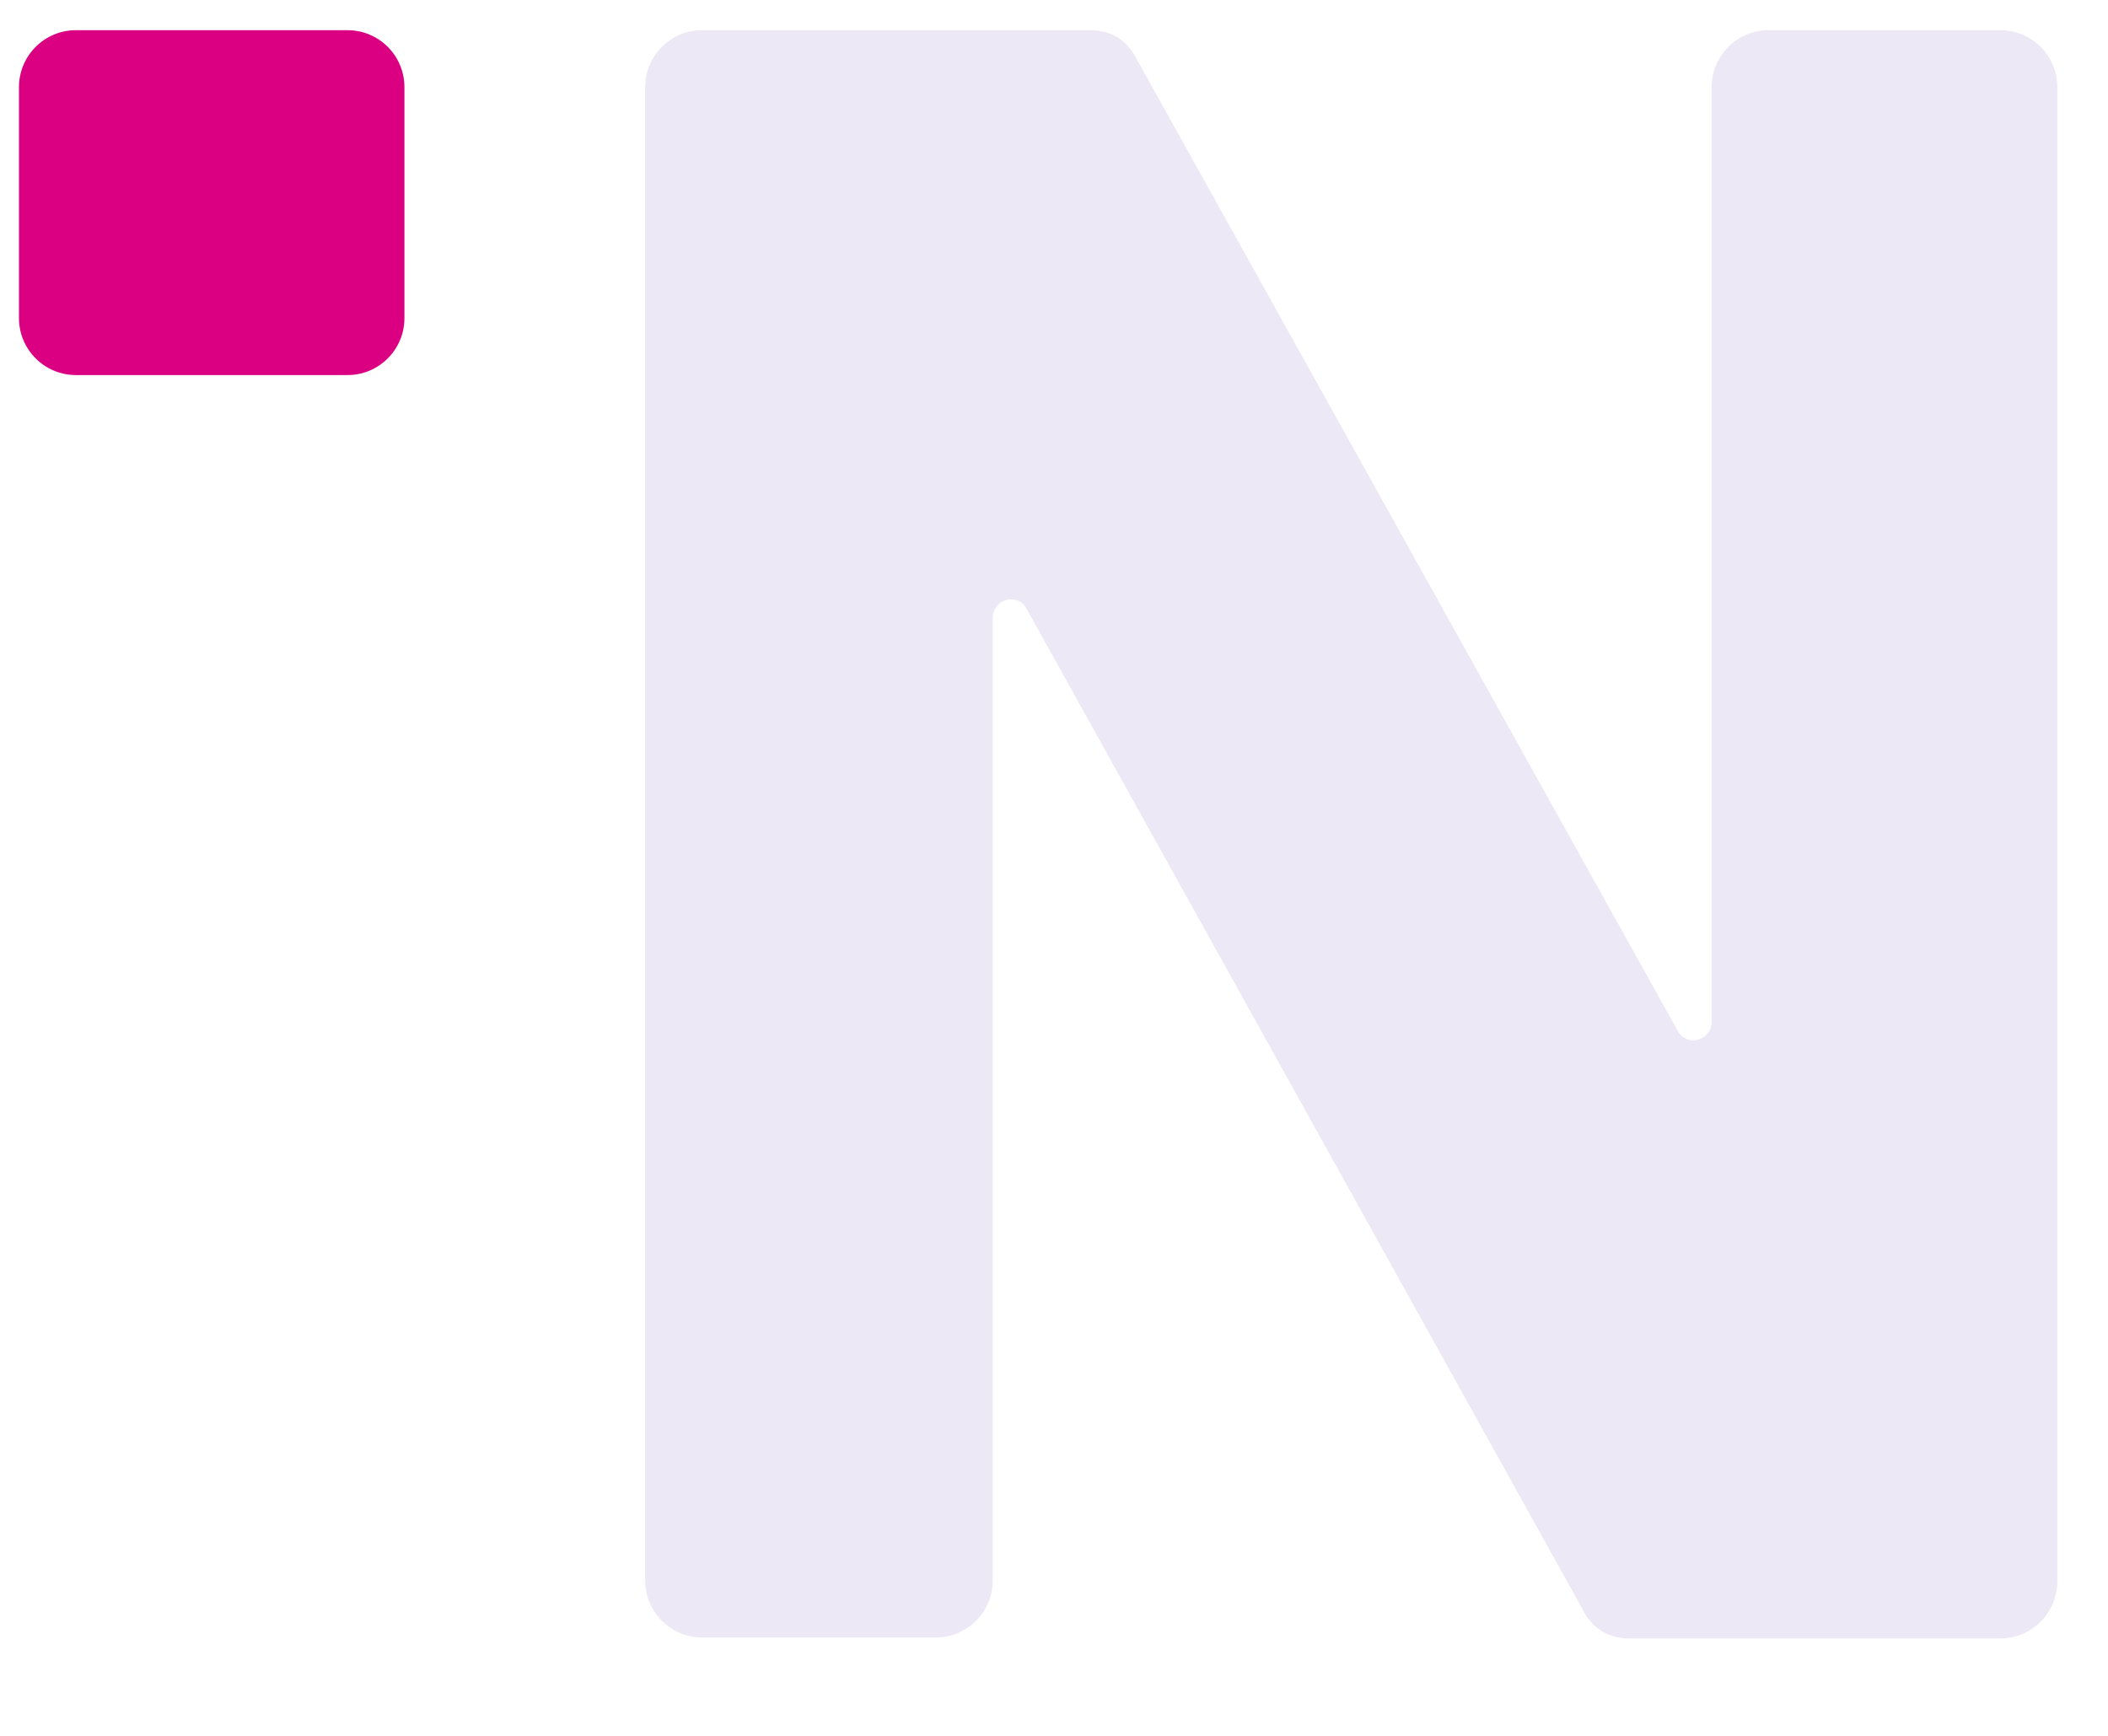 <?xml version="1.0" encoding="UTF-8" standalone="no"?>
<svg
   xmlns:dc="http://purl.org/dc/elements/1.1/"
   xmlns:cc="http://creativecommons.org/ns#"
   xmlns:rdf="http://www.w3.org/1999/02/22-rdf-syntax-ns#"
   xmlns:svg="http://www.w3.org/2000/svg"
   xmlns="http://www.w3.org/2000/svg"
   xmlns:sodipodi="http://sodipodi.sourceforge.net/DTD/sodipodi-0.dtd"
   xmlns:inkscape="http://www.inkscape.org/namespaces/inkscape"
   inkscape:version="1.0 (4035a4fb49, 2020-05-01)"
   sodipodi:docname="nequi_n_dark.svg"
   id="svg21"
   version="1.1"
   fill="none"
   viewBox="0 0 34 28"
   height="28"
   width="34">
  <sodipodi:namedview
     showguides="true"
     inkscape:current-layer="svg21"
     inkscape:window-maximized="1"
     inkscape:window-y="-8"
     inkscape:window-x="-8"
     inkscape:cy="13.603263"
     inkscape:cx="28.590257"
     inkscape:zoom="16"
     showgrid="false"
     id="namedview23"
     inkscape:window-height="1057"
     inkscape:window-width="1920"
     inkscape:pageshadow="2"
     inkscape:pageopacity="0"
     guidetolerance="10"
     gridtolerance="10"
     objecttolerance="10"
     borderopacity="1"
     bordercolor="#666666"
     pagecolor="#ffffff" />
  <g
     style="stroke:none;stroke-opacity:1"
     transform="translate(0.306,0.204)"
     id="g14"
     clip-path="url(#clip0_1634_1219)">
    <path
       style="stroke:none;stroke-opacity:1"
       id="path2"
       fill="#da0081"
       d="M 5.299,0.283 H 0.918 C 0.411,0.283 0,0.695 0,1.202 V 4.927 C 0,5.434 0.411,5.846 0.918,5.846 H 5.299 c 0.507,0 0.918,-0.411 0.918,-0.919 V 1.202 c 0,-0.508 -0.411,-0.919 -0.918,-0.919 z" />
    <path
       style="stroke:none;stroke-opacity:1;fill:#ece8f5;fill-opacity:1"
       id="path4"
       fill="#200020"
       d="m 31.988,0.283 h -3.769 c -0.515,0 -0.918,0.419 -0.918,0.919 V 16.277 c 0,0.306 -0.403,0.419 -0.548,0.145 L 17.992,0.686 C 17.847,0.428 17.589,0.283 17.283,0.283 h -6.265 c -0.515,0 -0.918,0.419 -0.918,0.919 V 25.29 c 0,0.516 0.419,0.919 0.918,0.919 h 3.769 c 0.515,0 0.918,-0.419 0.918,-0.919 V 9.763 c 0,-0.306 0.403,-0.419 0.548,-0.145 l 9.004,16.203 c 0.145,0.258 0.403,0.403 0.709,0.403 h 5.992 c 0.515,0 0.918,-0.419 0.918,-0.919 V 1.202 c 0,-0.516 -0.419,-0.919 -0.918,-0.919 z" />
    <path
       style="stroke:none;stroke-opacity:1"
       d="m 45.387,6.652 c -1.497,0 -2.835,0.254 -4.014,0.709 0.421,0.526 0.692,0.865 1.08,1.355 1.388,-0.465 -1.407,0.302 1.199,-0.59 0.547,-0.187 0.779,-0.156 1.279,-0.15 0.413,-0.004 0.825,-0.023 1.236,-0.039 C 46.569,7.542 47.025,7.216 47.488,6.898 46.804,6.75 46.103,6.652 45.387,6.652 Z m 3.371,0.59 c -0.307,0.235 -0.626,0.455 -0.943,0.678 0.101,0.005 0.23,0.001 0.303,0.014 0.211,0.036 0.404,0.136 0.607,0.203 -0.016,0.005 -0.04,4.168e-4 -0.047,0.016 -0.007,0.017 9.24e-4,0.053 0.02,0.053 0.329,-0.013 0.655,-0.089 0.984,-0.09 0.296,-5.758e-4 0.588,0.016 0.879,0.041 C 49.996,7.782 49.391,7.477 48.758,7.242 Z M 40.406,7.797 c -3.171,1.669 -4.908,5.025 -4.908,9.125 0,1.774 0.324,3.296 0.885,4.584 0.002,-0.901 0.03,-1.789 0.225,-2.695 0.068,-0.319 0.217,-0.616 0.324,-0.924 0.355,-0.898 0.246,-0.578 0.586,-1.67 0.145,-0.464 0.259,-0.936 0.424,-1.393 0.479,-1.326 0.603,-1.421 1.229,-2.613 0.194,-0.369 0.382,-0.741 0.572,-1.111 0.16,-0.228 0.33,-0.448 0.479,-0.684 0.122,-0.193 0.199,-0.413 0.332,-0.6 0.519,-0.731 0.12,-0.098 0.512,-0.408 0.232,-0.184 0.329,-0.266 0.383,-0.316 -0.006,-0.008 -0.011,-0.013 -0.018,-0.021 -0.076,0.047 -0.116,0.073 -0.004,-0.004 C 41.043,8.584 40.805,8.294 40.406,7.797 Z m 7.635,1.098 c -0.048,0.012 -0.095,0.035 -0.145,0.037 -0.191,0.007 -0.383,-0.013 -0.574,-0.012 -0.231,0.002 -0.462,0.013 -0.693,0.021 -0.181,0.208 -0.355,0.423 -0.531,0.635 -0.579,0.696 -0.71,0.88 -0.932,1.164 0.048,-0.001 0.092,-0.01 0.141,-0.01 1.917,0 3.56,1.113 3.785,3.516 h -2.141 c 0.18,0.213 0.185,0.23 0.418,0.504 0.412,0.281 0.797,0.605 1.236,0.842 1.899,1.025 0.086,-0.389 2.049,0.902 0.52,0.342 1.108,0.827 1.686,1.314 h 1.391 c 0.548,0 0.918,-0.404 0.918,-1 0,-2.985 -0.854,-5.308 -2.223,-6.975 C 52.044,9.872 51.815,9.648 51.848,9.375 51.121,9.219 50.383,9.125 49.623,9.133 c -0.277,0.003 -0.549,0.091 -0.826,0.088 -0.394,-0.004 -0.468,-0.118 -0.756,-0.326 z m -2.779,0.092 c -0.107,0.003 -0.213,0.009 -0.32,0.01 -0.439,-0.005 -0.642,-0.041 -1.09,0.131 -1.869,0.718 0.439,0.034 -0.725,0.436 0.203,0.255 0.514,0.651 0.662,0.836 0.099,0.124 0.078,0.099 0.166,0.209 0.374,-0.493 0.636,-0.823 1.307,-1.621 z M 42.043,9.844 c -0.014,0.015 -0.026,0.03 -0.061,0.076 l -0.053,0.039 c -0.039,0.047 -0.069,0.105 -0.117,0.143 -0.131,0.102 -0.288,0.168 -0.418,0.271 -0.041,0.032 -0.062,0.083 -0.086,0.129 -0.066,0.127 -0.109,0.265 -0.184,0.387 -0.169,0.273 -0.363,0.529 -0.545,0.793 -0.167,0.331 -0.331,0.665 -0.502,0.994 -0.625,1.199 -0.727,1.237 -1.193,2.539 -0.152,0.426 -0.257,0.867 -0.391,1.299 -0.339,1.095 -0.247,0.814 -0.613,1.748 -0.103,0.295 -0.244,0.581 -0.309,0.887 -0.22,1.047 -0.183,2.52 -0.172,3.508 0.002,0.208 0.013,0.417 0.018,0.625 0.936,1.236 2.167,2.136 3.57,2.723 -0.003,-0.217 -7.1e-5,-0.43 -0.012,-0.656 -0.044,-0.854 -0.147,-1.651 -0.242,-2.502 -0.033,-0.56 -0.098,-1.119 -0.098,-1.68 1.14e-4,-2.249 0.342,-4.459 1.1,-6.58 0.041,-0.114 0.088,-0.226 0.131,-0.34 h -0.668 c 0.335,-1.49 1.001,-2.467 1.955,-3.006 -0.039,-0.049 -0.068,-0.084 -0.166,-0.207 -0.196,-0.246 -0.63,-0.792 -0.945,-1.189 z m 0.912,4.402 c -0.099,0.243 -0.192,0.489 -0.279,0.736 -0.329,0.938 -0.564,1.877 -0.73,2.826 h 8.756 c -0.166,-0.129 -0.397,-0.328 -0.514,-0.406 -1.51,-1.011 -0.404,0.025 -2.166,-0.973 -0.509,-0.288 -0.953,-0.68 -1.43,-1.02 -0.542,-0.638 -0.656,-0.792 -0.969,-1.164 z m 7.619,5.498 c -0.338,0 -0.629,0.177 -0.773,0.516 -0.741,1.628 -1.934,2.482 -4.221,2.482 -1.766,0 -3.121,-0.774 -3.896,-2.299 -0.009,0.256 -0.028,0.508 -0.027,0.768 0.002,0.525 0.065,1.048 0.098,1.572 0.183,1.193 0.229,2.383 0.234,3.578 1.025,0.304 2.121,0.459 3.254,0.459 5.198,0 8.251,-2.671 9.098,-6.15 -0.42,-0.305 -0.84,-0.609 -1.252,-0.926 z"
       id="path6" />
    <path
       style="stroke:none;stroke-opacity:1"
       d="m 99.297,7.135 c -0.507,0 -0.918,0.412 -0.918,0.92 V 25.307 c 0,0.108 0.028,0.208 0.062,0.305 0.389,-0.093 0.77,-0.22 1.135,-0.385 -0.169,-0.174 -0.111,-0.272 0.189,-1.018 0.252,-0.625 0.973,-1.08 1.428,-1.5 0.921,-0.85 0.729,-0.678 1.398,-1.639 0.535,-1.049 0.943,-2.154 1.408,-3.234 V 9.82 c -0.462,-0.515 -0.91,-0.828 -1.555,-1.359 -0.869,-0.557 -1.464,-0.972 -2.146,-1.326 z m 2.979,0 c 0.256,0.17 0.513,0.342 0.822,0.541 0.301,0.252 0.602,0.504 0.902,0.756 V 8.055 c 0,-0.508 -0.411,-0.92 -0.918,-0.92 z M 104,20.453 c -0.178,0.409 -0.363,0.814 -0.576,1.207 -0.228,0.318 -0.429,0.657 -0.684,0.953 -1.818,2.114 -0.058,-0.114 -1.584,1.441 -0.192,0.196 -0.263,0.518 -0.502,0.654 -0.11,0.063 -0.223,-0.235 -0.336,-0.178 -0.097,0.049 0.152,0.155 0.229,0.232 0.029,0.276 0.185,0.568 0.088,0.828 -0.099,0.265 -0.443,0.467 -0.818,0.633 h 0.521 c 1.243,-0.597 2.436,-1.173 3.662,-1.814 z m -0.057,5.133 c -0.412,0.213 -0.813,0.423 -1.244,0.639 h 0.383 c 0.408,0 0.742,-0.27 0.861,-0.639 z"
       id="path8" />
    <path
       style="stroke:none;stroke-opacity:1"
       d="m 64.877,6.748 c -3.89,0 -6.464,2.524 -7.621,5.867 0.002,0.03 0.004,0.06 0.006,0.09 0.08,1.189 0.18,2.305 0.107,3.5 -0.039,0.644 -0.117,1.287 -0.223,1.924 -0.082,0.495 -0.201,0.983 -0.312,1.473 0.124,0.583 0.305,1.148 0.516,1.701 0.25,0.107 0.544,0.219 0.988,0.369 0.255,0.086 0.523,0.129 0.783,0.197 0.392,0.102 0.788,0.19 1.178,0.299 0.578,0.161 1.151,0.342 1.727,0.512 1.885,0.671 3.554,1.317 5.514,1.781 0.671,0.159 1.35,0.276 2.031,0.387 0.263,-0.217 0.51,-0.443 0.719,-0.688 v 0.805 c 0.095,0.015 0.19,0.032 0.285,0.047 1.945,0.313 3.622,0.562 5.32,0.768 V 8.07 c 0,-0.516 -0.419,-0.918 -0.918,-0.918 v -0.018 h -3.77 c -0.515,0 -0.918,0.42 -0.918,0.92 V 8.99 C 69.162,7.668 67.309,6.748 64.877,6.748 Z m 1.516,4.063 c 2.48,0 4.219,1.888 4.219,5.967 0,4.079 -1.738,5.738 -4.219,5.738 -2.48,0 -4.221,-1.82 -4.221,-5.738 0,-3.918 1.74,-5.967 4.221,-5.967 z m -8.447,11.805 c 1.275,2.287 3.475,3.965 6.82,3.965 1.226,0 2.491,-0.35 3.576,-0.92 -0.365,-0.069 -0.731,-0.135 -1.092,-0.221 -1.983,-0.471 -3.611,-1.103 -5.514,-1.781 -0.559,-0.166 -1.118,-0.341 -1.68,-0.498 -0.395,-0.11 -0.796,-0.197 -1.191,-0.303 -0.3,-0.08 -0.609,-0.134 -0.902,-0.236 -0.007,-0.003 -0.01,-0.003 -0.018,-0.006 z m 12.344,3.383 v 5.58 c 0,0.516 0.419,0.918 0.918,0.918 h 3.77 c 0.515,0 0.918,-0.418 0.918,-0.918 v -4.773 c -1.77,-0.212 -3.513,-0.467 -5.504,-0.789 -0.034,-0.005 -0.068,-0.012 -0.102,-0.018 z"
       id="path10" />
    <path
       style="stroke:none;stroke-opacity:1"
       d="m 81.641,7.135 c 0.071,0.049 0.126,0.119 0.199,0.164 0.033,0.021 0.506,0.23 0.543,0.234 0.462,0.052 0.934,-0.121 1.396,-0.027 C 83.61,7.286 83.357,7.135 83.062,7.135 Z m -2.139,0.029 c -0.024,0.058 -0.045,0.117 -0.076,0.168 C 79.276,7.576 79.091,7.801 78.965,8.059 78.759,8.48 78.55,9.138 78.375,9.703 v 6.512 c 0.573,1.907 1.496,4.23 2.166,5.982 0.467,1.166 0.928,2.373 1.572,3.465 0.643,0.33 1.366,0.571 2.152,0.74 0.764,0.022 1.529,0.041 2.293,0.07 1.512,-0.02 2.445,-0.026 3.439,-0.041 3.782,-0.771 5.998,-3.307 5.998,-8.221 V 8.055 c 0,-0.16 -0.051,-0.302 -0.121,-0.432 -0.878,0.191 -1.518,0.38 -2.438,0.271 -0.734,-0.087 -0.704,-0.185 -0.807,-0.229 -0.028,0.009 -0.057,0.024 -0.084,0.029 -0.304,0.063 -0.56,0.047 -0.818,0.014 -0.453,0.056 -0.9,0.159 -1.35,0.238 -0.004,0.037 -0.021,0.07 -0.021,0.107 v 9.754 c 0,3.144 -1.4,4.062 -3.188,4.062 -1.788,0 -3.189,-0.919 -3.189,-4.062 V 8.555 c -0.048,-0.005 -0.097,-0.016 -0.145,-0.018 -0.467,-0.147 -0.949,0.073 -1.418,0.016 -0.207,-0.025 -0.409,-0.092 -0.607,-0.156 C 81.355,8.249 81.447,8.213 81.021,7.945 80.948,7.899 80.866,7.869 80.789,7.83 80.558,7.671 80.317,7.451 80.023,7.414 c -0.252,-0.032 -0.422,-0.129 -0.521,-0.25 z M 78.445,19.568 c 0.192,2.026 0.822,3.575 1.838,4.699 -0.242,-0.568 -0.472,-1.139 -0.697,-1.707 -0.345,-0.903 -0.75,-1.947 -1.141,-2.992 z"
       id="path12" />
  </g>
  <defs
     id="defs19">
    <clipPath
       id="clip0_1634_1219">
      <rect
         y="0"
         x="0"
         id="rect16"
         transform="translate(0,0.283)"
         fill="#ffffff"
         height="32.245"
         width="104" />
    </clipPath>
  </defs>
</svg>
